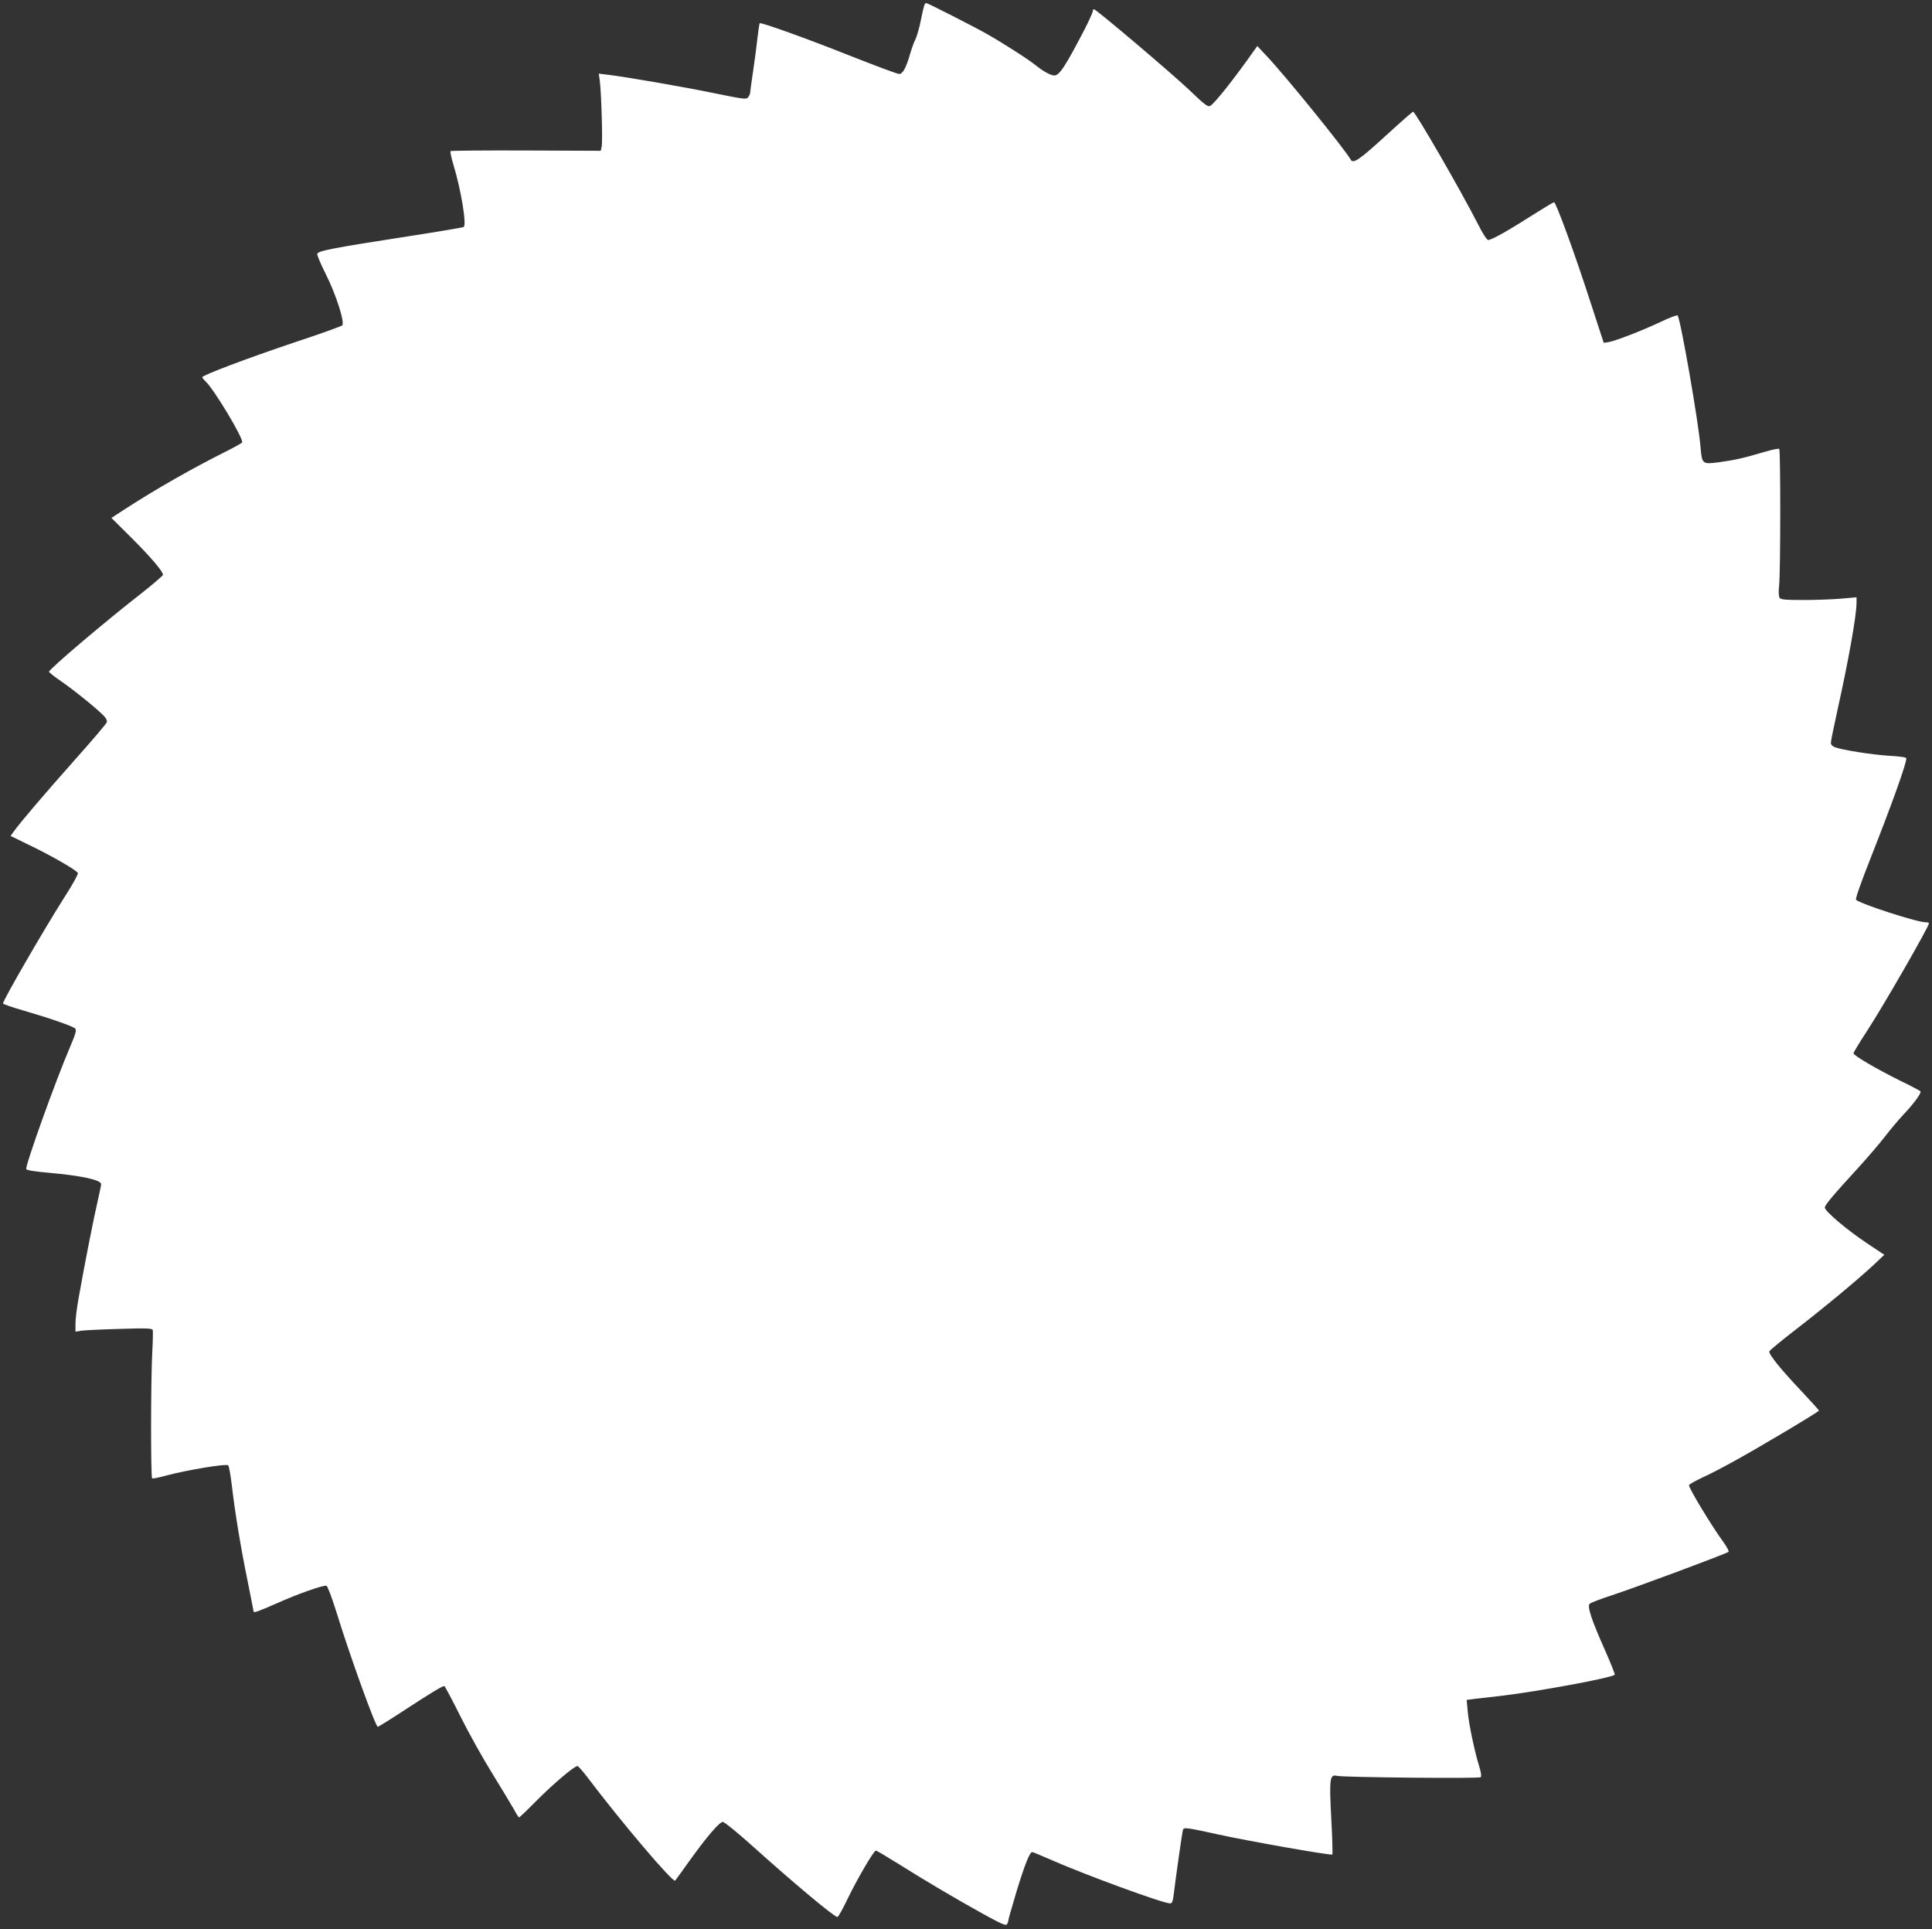 <?xml version="1.0" standalone="no"?>
<!DOCTYPE svg PUBLIC "-//W3C//DTD SVG 20010904//EN"
 "http://www.w3.org/TR/2001/REC-SVG-20010904/DTD/svg10.dtd">
<svg version="1.0" xmlns="http://www.w3.org/2000/svg"
 width="1280pt" height="1278pt" viewBox="0 0 1280 1278"
 preserveAspectRatio="xMidYMid meet">
<rect x="0" y="0" width="1280" height="1278" fill="#333333" stroke="none"/>
<g transform="translate(0,1278) scale(0.1,-0.1)"
fill="#ffffff" stroke="none">
<path d="M6126 12751 c-3 -5 -15 -52 -25 -104 -10 -52 -27 -109 -36 -128 -10
-18 -25 -61 -35 -95 -27 -94 -49 -134 -73 -134 -12 0 -156 54 -321 119 -289
115 -595 225 -603 217 -2 -2 -8 -43 -14 -92 -5 -49 -18 -149 -29 -222 -11 -74
-20 -139 -20 -146 0 -7 -6 -20 -13 -30 -12 -16 -26 -14 -237 29 -216 44 -571
105 -694 120 l-59 7 7 -49 c10 -76 20 -407 12 -436 l-6 -26 -494 2 c-272 1
-497 -1 -501 -4 -3 -4 5 -45 19 -90 51 -168 89 -400 68 -413 -6 -3 -169 -31
-364 -61 -505 -78 -602 -97 -606 -117 -2 -9 24 -70 57 -135 69 -138 127 -321
108 -339 -7 -6 -148 -57 -315 -112 -310 -104 -612 -218 -612 -231 0 -4 10 -16
21 -27 55 -49 256 -384 243 -405 -3 -5 -56 -35 -117 -65 -216 -109 -446 -239
-650 -371 l-99 -64 133 -132 c128 -128 209 -223 209 -245 0 -5 -60 -57 -132
-114 -247 -192 -623 -511 -623 -528 0 -5 38 -35 85 -67 83 -57 247 -190 283
-231 10 -11 17 -27 15 -36 -1 -8 -98 -122 -215 -253 -205 -231 -360 -413 -402
-472 l-21 -29 125 -61 c148 -71 314 -167 321 -185 3 -7 -35 -76 -84 -152 -134
-210 -412 -690 -412 -712 0 -4 60 -25 133 -46 172 -50 329 -104 345 -120 10
-10 4 -33 -33 -120 -97 -226 -299 -790 -291 -811 3 -8 56 -16 143 -24 221 -19
353 -48 353 -76 0 -7 -11 -60 -24 -117 -24 -102 -89 -430 -126 -643 -11 -60
-20 -134 -20 -164 l0 -53 38 6 c20 3 134 9 253 12 179 6 217 4 221 -7 2 -8 1
-72 -3 -144 -10 -181 -11 -833 -1 -839 5 -3 48 6 95 19 130 35 396 80 409 67
5 -5 16 -65 24 -133 20 -175 59 -412 105 -636 21 -106 39 -195 39 -198 0 -12
28 -2 149 51 147 66 316 125 334 118 8 -3 37 -82 67 -177 84 -275 258 -757
273 -757 4 0 90 53 190 119 167 109 237 151 251 151 3 0 52 -91 107 -202 56
-112 152 -284 214 -383 61 -99 124 -204 140 -232 15 -29 31 -53 34 -53 4 0 58
52 121 116 109 109 245 224 266 224 5 0 34 -33 64 -72 229 -303 570 -704 583
-687 2 2 46 62 97 134 114 159 197 255 219 255 10 0 96 -70 192 -156 278 -250
546 -474 567 -474 5 0 36 53 66 117 65 135 175 323 189 323 5 0 74 -41 154
-91 177 -111 361 -220 557 -329 116 -64 150 -79 157 -69 5 8 9 19 9 25 0 6 25
93 55 194 55 179 87 260 104 260 5 0 55 -21 112 -46 228 -101 754 -294 802
-294 11 0 17 13 21 43 16 132 59 432 63 444 7 18 20 17 233 -30 200 -44 750
-141 757 -133 3 3 0 110 -7 238 -14 265 -10 295 38 283 43 -10 942 -19 952 -9
6 6 2 34 -9 69 -31 99 -71 288 -77 368 l-7 75 44 6 c24 3 107 12 184 21 237
28 733 119 753 140 3 2 -25 73 -62 157 -92 206 -122 297 -104 313 7 7 72 32
143 55 148 48 766 278 777 289 5 4 -12 35 -37 69 -77 106 -225 351 -225 372 0
6 39 28 86 50 47 21 139 69 204 105 167 91 571 332 571 340 0 3 -54 63 -120
133 -128 135 -213 239 -209 259 2 6 77 69 168 139 188 145 410 329 520 431
l74 70 -117 78 c-129 86 -277 211 -277 235 0 17 54 81 219 261 62 68 143 162
179 209 36 47 91 112 122 145 71 75 123 146 113 156 -5 4 -64 36 -133 69 -157
78 -310 167 -310 182 0 6 40 72 89 147 112 172 411 692 411 715 0 3 -10 6 -23
6 -56 0 -433 122 -460 149 -6 6 32 114 101 288 139 353 231 610 232 649 0 7
-41 13 -113 17 -112 7 -312 38 -361 57 -16 6 -26 17 -26 29 0 11 20 109 44
218 72 323 126 626 126 709 l0 37 -102 -9 c-57 -5 -170 -9 -251 -9 -120 0
-150 3 -157 15 -6 9 -7 43 -3 80 10 86 10 896 1 906 -5 4 -47 -5 -95 -19 -134
-40 -199 -55 -302 -69 -114 -15 -115 -14 -125 104 -13 161 -130 834 -151 868
-3 5 -56 -15 -118 -45 -124 -58 -295 -124 -342 -132 l-30 -4 -89 273 c-103
319 -227 658 -240 658 -5 0 -70 -39 -144 -86 -153 -98 -270 -164 -292 -164 -9
0 -36 41 -67 103 -112 220 -416 747 -431 747 -4 0 -86 -72 -182 -160 -174
-159 -215 -187 -231 -158 -40 71 -433 556 -558 688 l-61 65 -18 -25 c-136
-193 -264 -355 -295 -372 -15 -8 -38 10 -139 107 -107 102 -605 525 -629 533
-5 2 -9 -3 -9 -12 0 -8 -24 -61 -53 -118 -129 -248 -168 -308 -202 -308 -23 0
-73 27 -120 65 -53 43 -219 149 -330 212 -87 49 -390 203 -399 203 -3 0 -7 -4
-10 -9z"/>
</g>
</svg>
